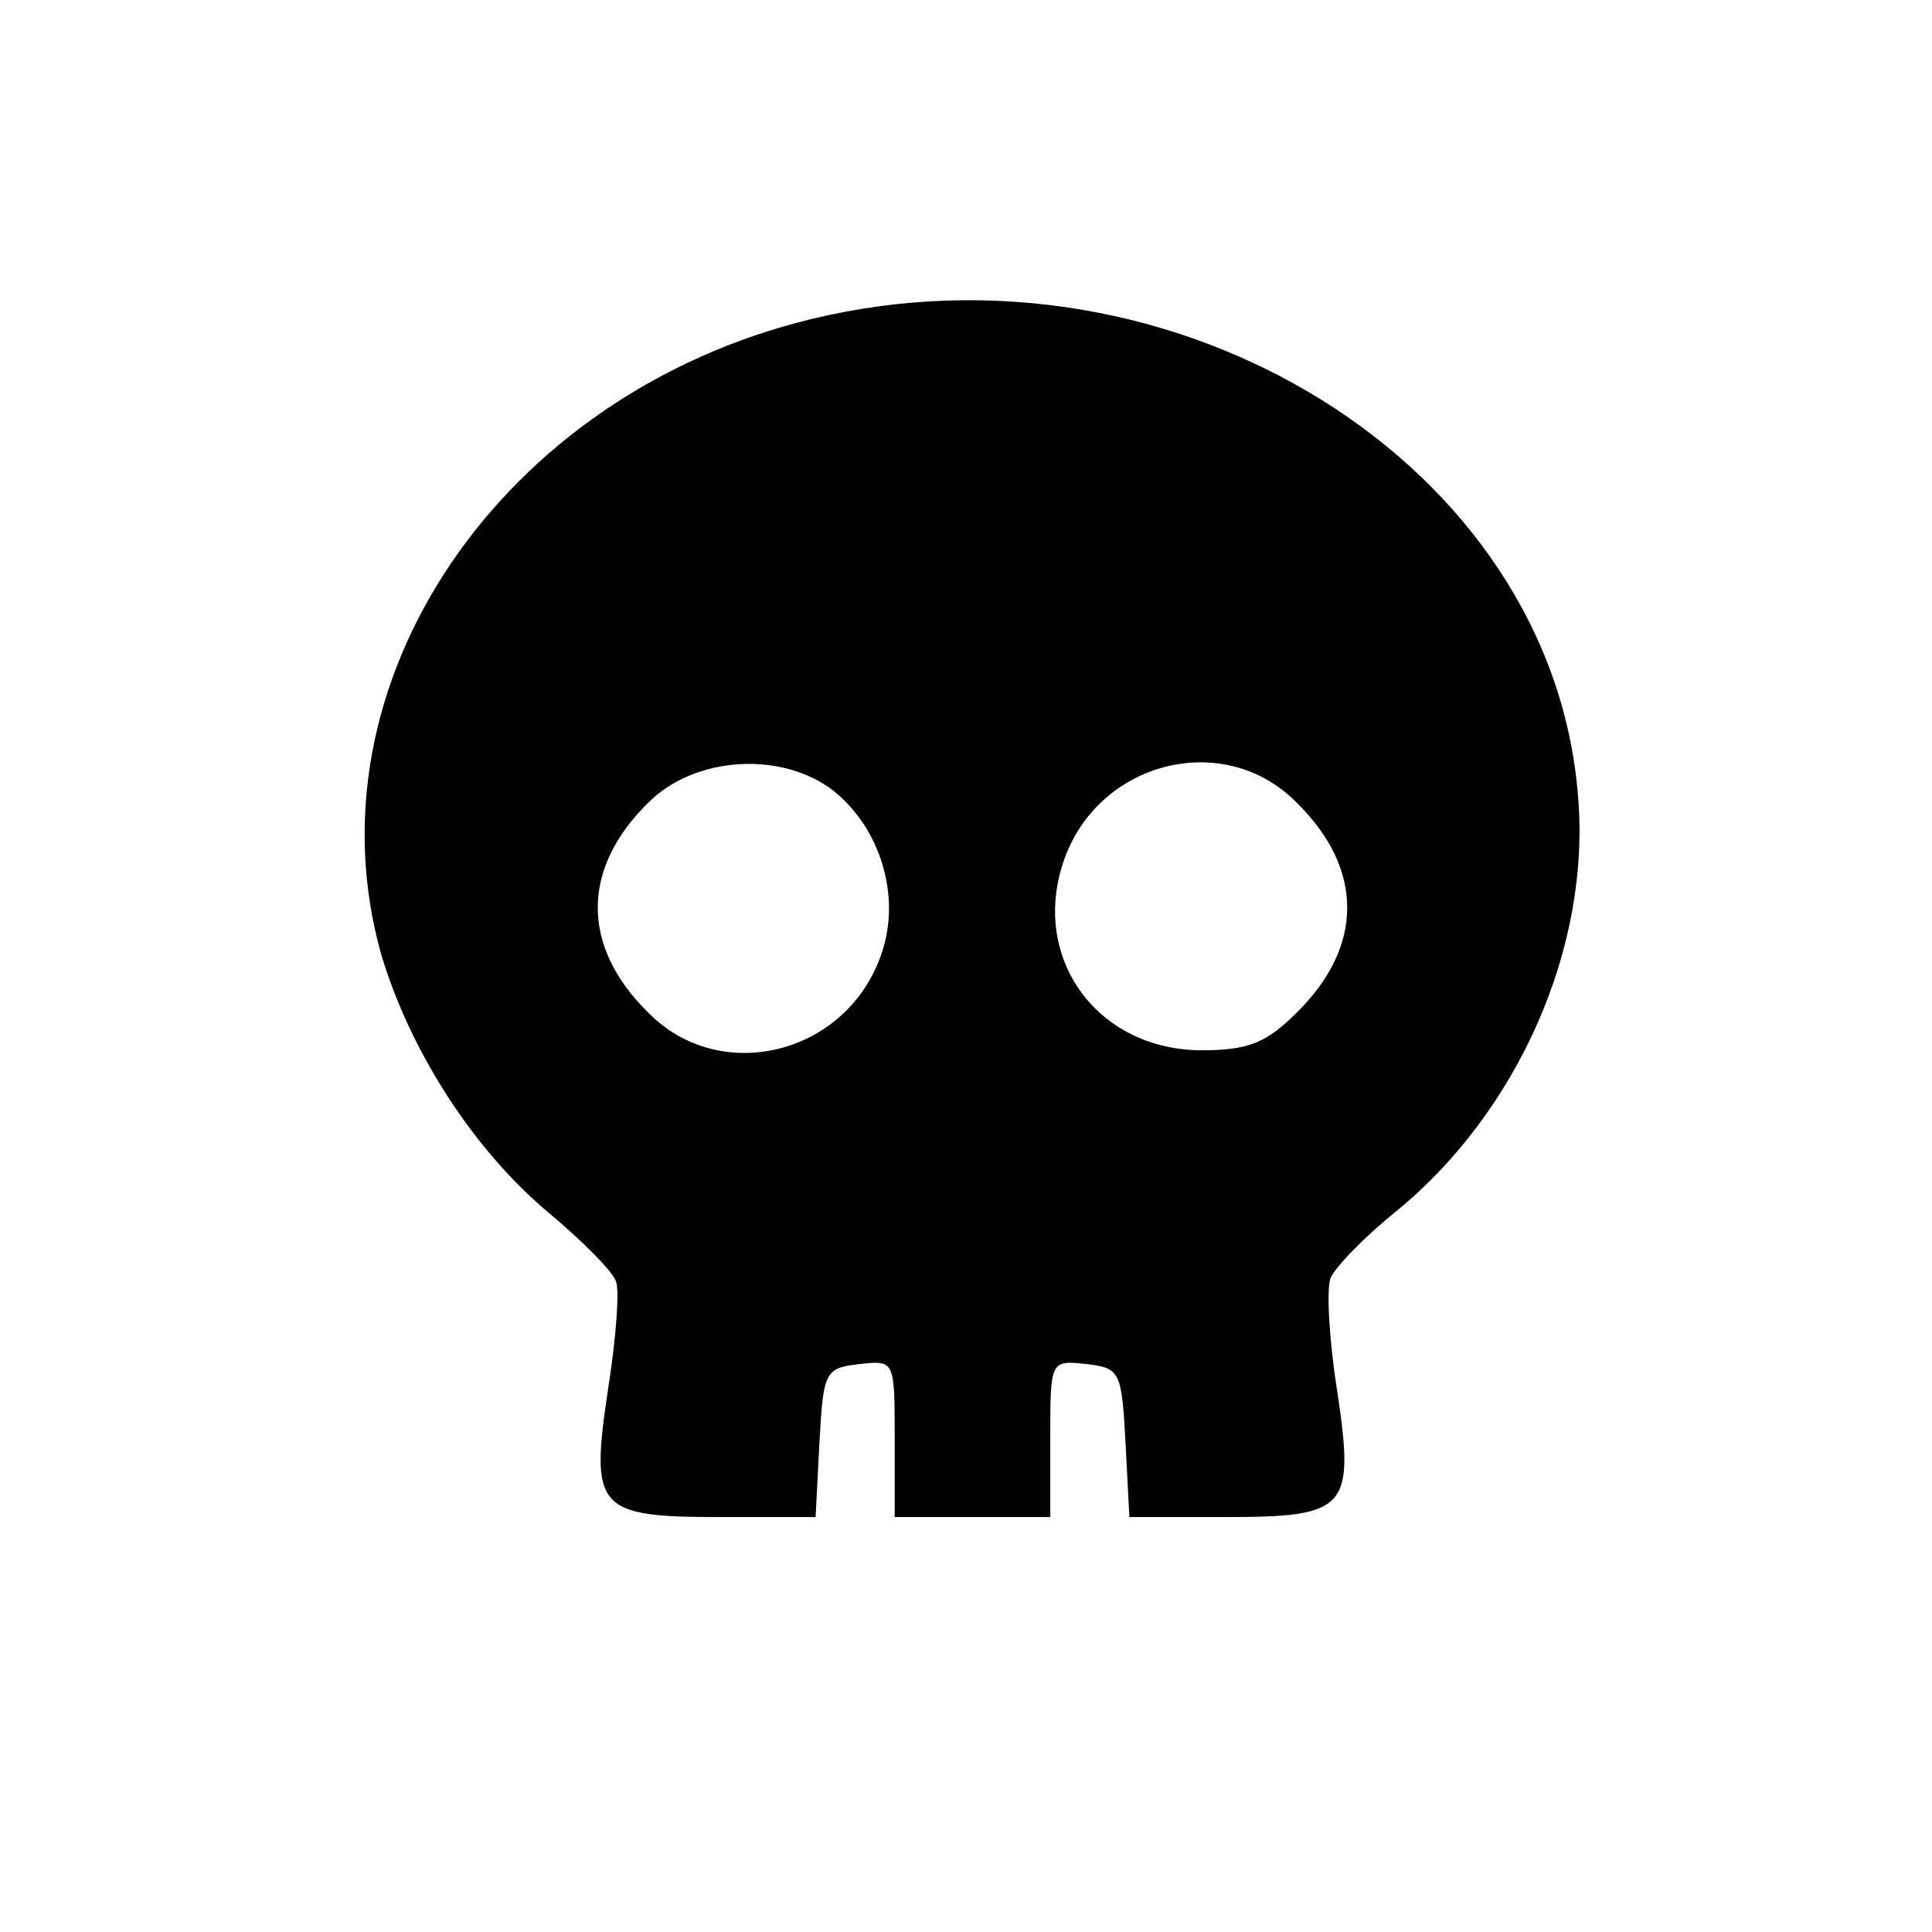 <?xml version="1.0" standalone="no"?>
<!DOCTYPE svg PUBLIC "-//W3C//DTD SVG 20010904//EN"
 "http://www.w3.org/TR/2001/REC-SVG-20010904/DTD/svg10.dtd">
<svg version="1.0" xmlns="http://www.w3.org/2000/svg"
 width="149pt" height="149pt" viewBox="0 0 149 149"
 preserveAspectRatio="xMidYMid meet">
<g transform="translate(0,149) scale(0.1,-0.1)"
fill="#000000" stroke="none">
<path d="M626 1244 c-240 -58 -391 -281 -332 -490 22 -74 71 -151 130 -200 25
-21 48 -44 51 -52 3 -7 0 -45 -6 -83 -14 -93 -9 -99 87 -99 l73 0 3 58 c3 54
4 57 31 60 27 3 27 3 27 -57 l0 -61 60 0 60 0 0 61 c0 60 0 60 28 57 26 -3 27
-6 30 -60 l3 -58 73 0 c96 0 101 6 87 99 -6 38 -8 76 -5 85 3 8 26 32 51 52
94 77 150 204 140 320 -20 256 -310 436 -591 368z m17 -364 c36 -29 52 -81 37
-125 -26 -78 -124 -103 -180 -46 -52 51 -52 111 0 162 36 36 103 40 143 9z
m357 -9 c52 -51 52 -111 0 -162 -23 -23 -37 -29 -73 -29 -80 0 -132 70 -107
145 26 78 124 103 180 46z"/>
</g>
</svg>
